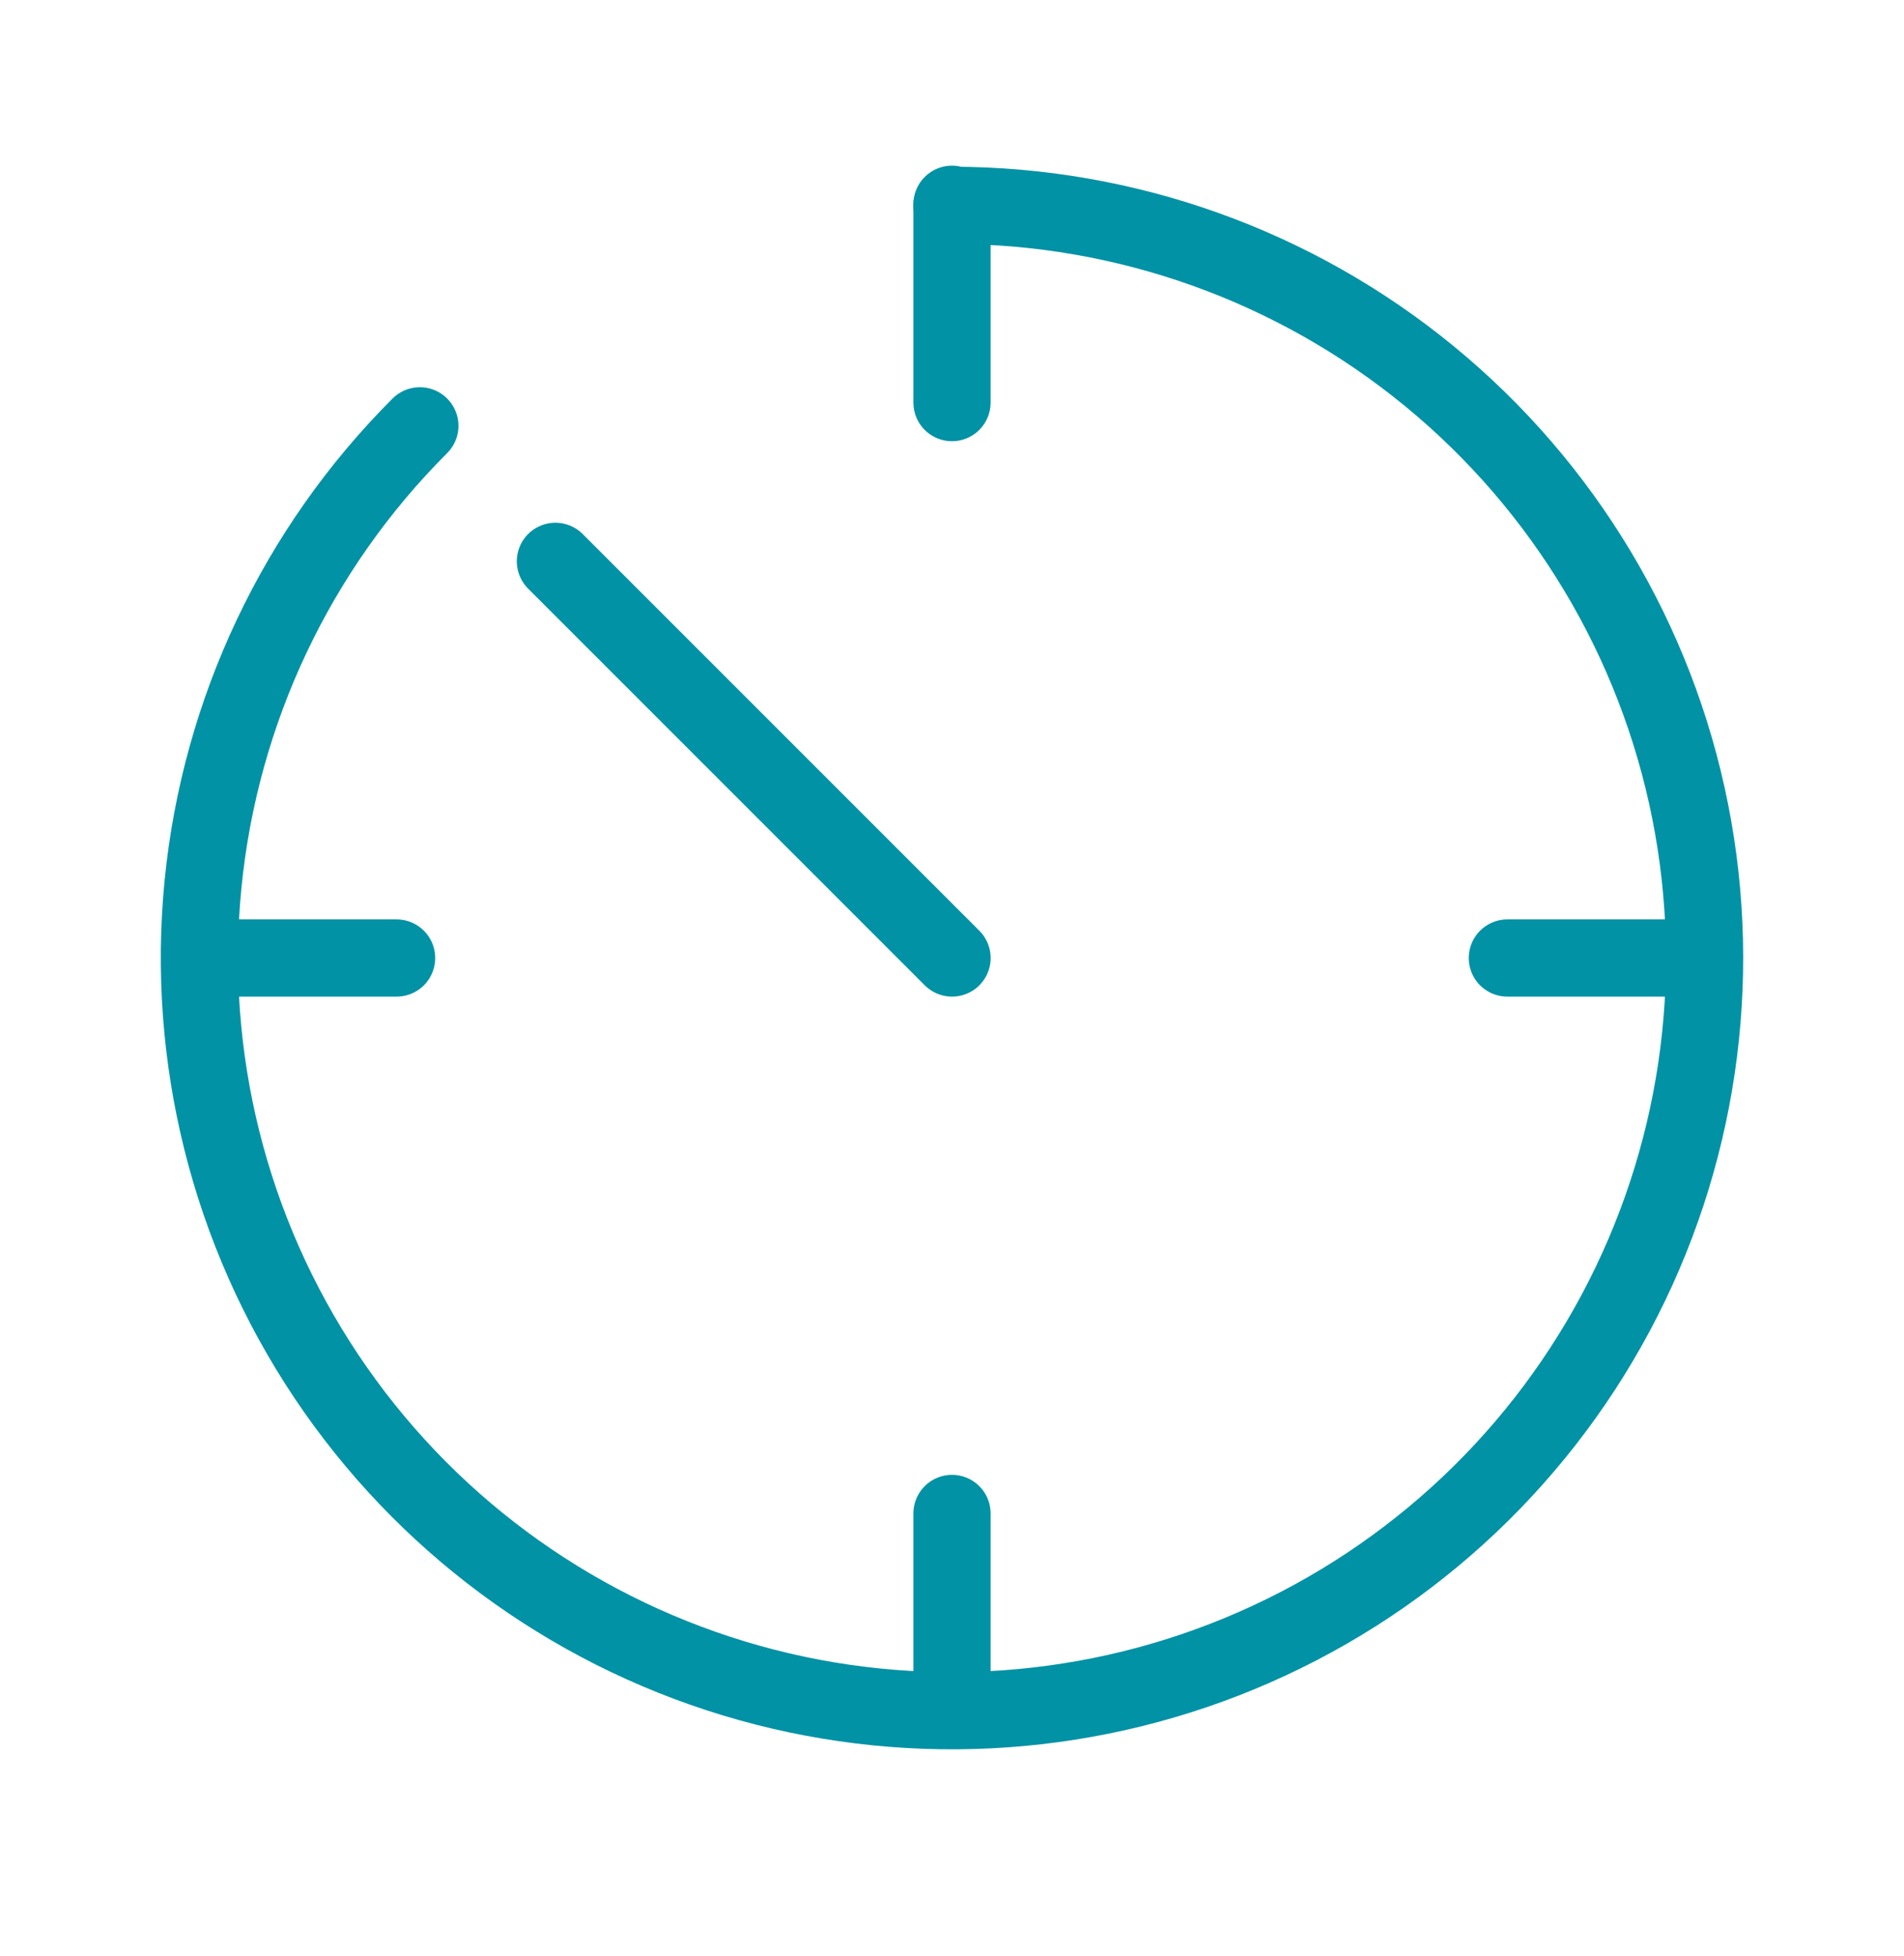 <?xml version="1.0" encoding="UTF-8"?> <svg xmlns="http://www.w3.org/2000/svg" width="37" height="38" viewBox="0 0 37 38" fill="none"><path d="M8.159 8.274C5.766 10.666 4.277 13.815 3.945 17.182C3.614 20.549 4.46 23.927 6.34 26.74C8.22 29.554 11.017 31.628 14.255 32.611C17.492 33.593 20.971 33.422 24.097 32.127C27.223 30.832 29.803 28.494 31.398 25.509C32.993 22.525 33.504 19.081 32.844 15.762C32.184 12.444 30.393 9.456 27.778 7.31C25.163 5.163 21.884 3.99 18.5 3.99" stroke="#0192A5" stroke-width="1.5" stroke-linecap="round"></path><path d="M18.501 18.615L10.793 10.907" stroke="#0192A5" stroke-width="1.5" stroke-linecap="round"></path><path d="M18.5 3.969V7.823" stroke="#0192A5" stroke-width="1.5" stroke-linecap="round"></path><path d="M32.375 18.615L29.292 18.615" stroke="#0192A5" stroke-width="1.5" stroke-linecap="round"></path><path d="M18.5 29.407V32.49" stroke="#0192A5" stroke-width="1.5" stroke-linecap="round"></path><path d="M7.707 18.615L4.624 18.615" stroke="#0192A5" stroke-width="1.5" stroke-linecap="round"></path></svg> 